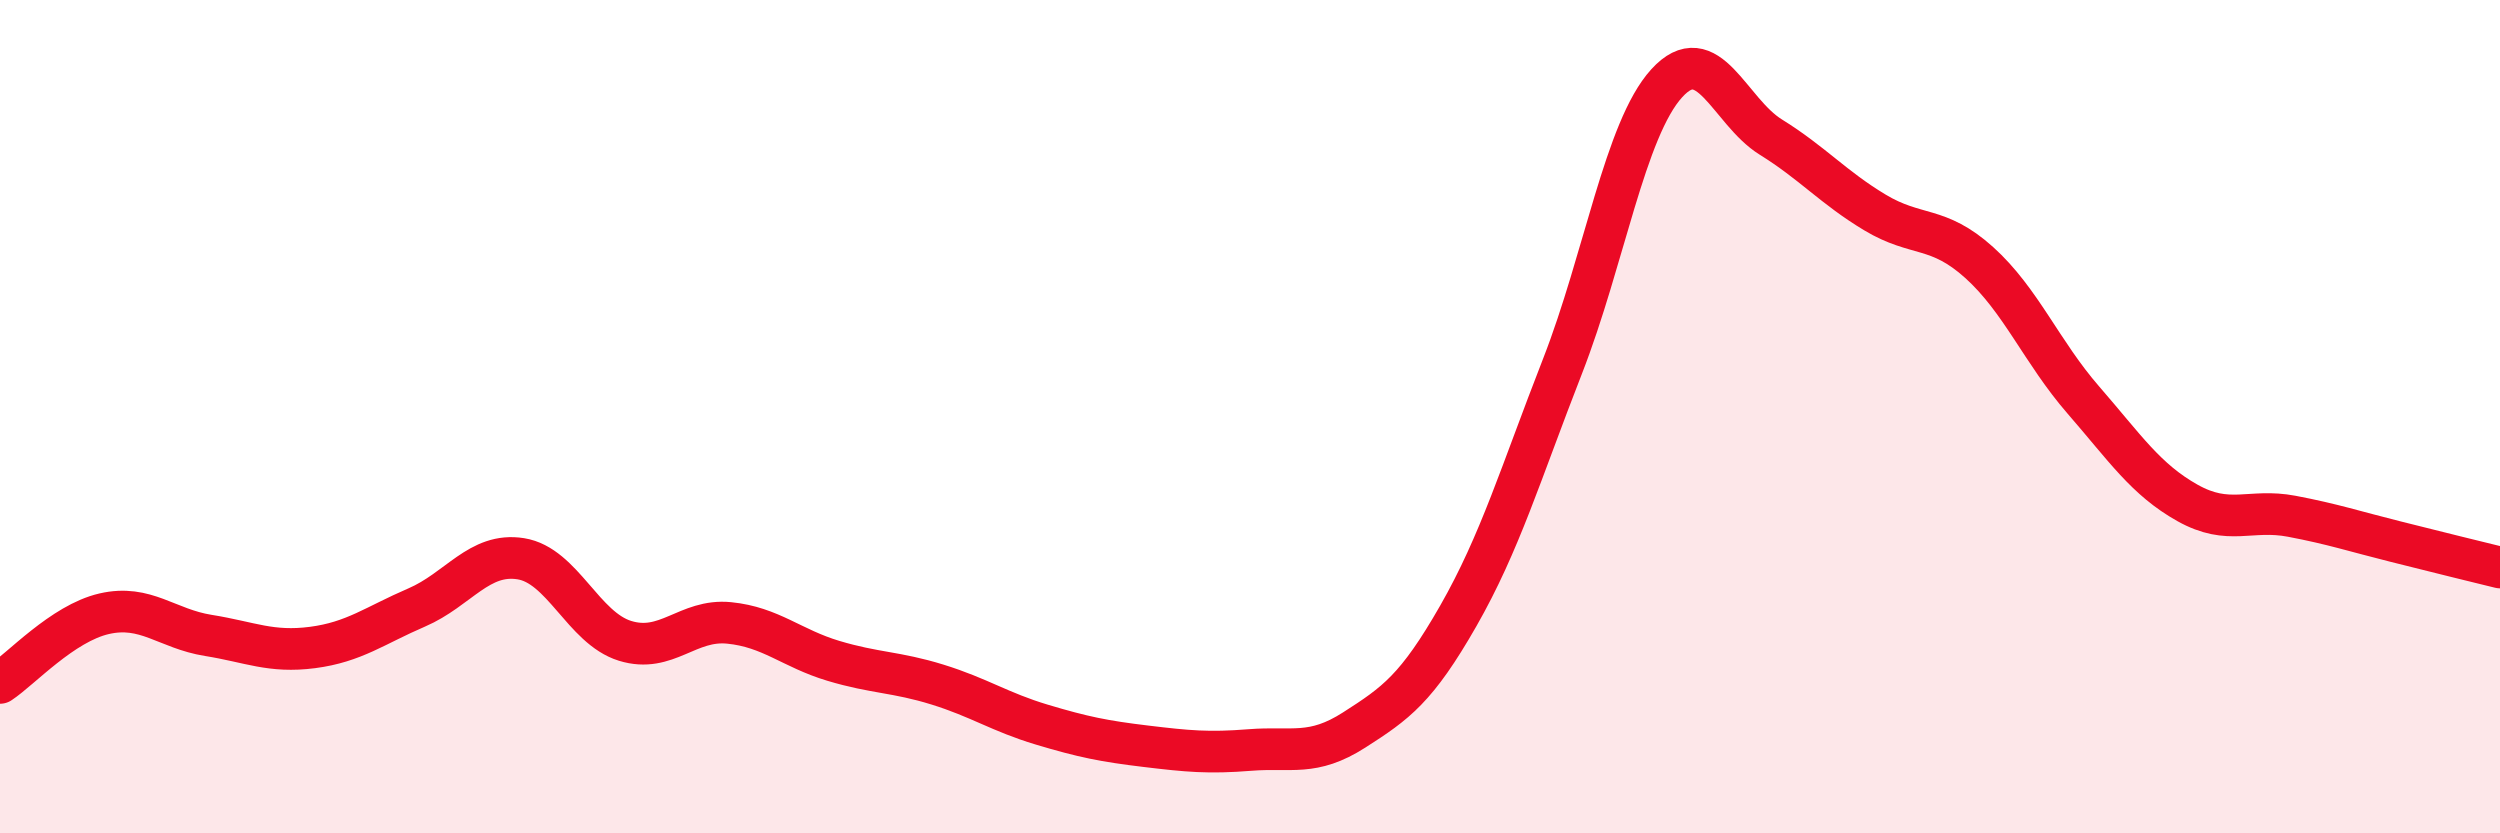 
    <svg width="60" height="20" viewBox="0 0 60 20" xmlns="http://www.w3.org/2000/svg">
      <path
        d="M 0,16.39 C 0.5,16.06 1.5,14.96 2.5,14.73 C 3.5,14.5 4,15.09 5,15.25 C 6,15.41 6.5,15.67 7.5,15.54 C 8.5,15.41 9,15.01 10,14.58 C 11,14.15 11.5,13.25 12.5,13.41 C 13.5,13.57 14,15.07 15,15.38 C 16,15.69 16.5,14.85 17.5,14.95 C 18.5,15.05 19,15.56 20,15.86 C 21,16.16 21.5,16.12 22.5,16.43 C 23.5,16.74 24,17.09 25,17.39 C 26,17.69 26.5,17.79 27.5,17.91 C 28.5,18.03 29,18.08 30,18 C 31,17.92 31.5,18.16 32.5,17.52 C 33.5,16.88 34,16.53 35,14.78 C 36,13.03 36.5,11.35 37.5,8.79 C 38.5,6.23 39,3.1 40,2 C 41,0.9 41.5,2.67 42.5,3.29 C 43.5,3.91 44,4.5 45,5.1 C 46,5.7 46.5,5.4 47.5,6.3 C 48.5,7.2 49,8.45 50,9.6 C 51,10.75 51.5,11.51 52.5,12.07 C 53.5,12.63 54,12.2 55,12.39 C 56,12.58 56.5,12.75 57.5,13 C 58.5,13.25 59.5,13.5 60,13.62L60 20L0 20Z"
        fill="#EB0A25"
        opacity="0.1"
        stroke-linecap="round"
        stroke-linejoin="round"
      />
      <path
        d="M 0,16.39 C 0.5,16.06 1.5,14.96 2.5,14.73 C 3.5,14.5 4,15.09 5,15.25 C 6,15.41 6.5,15.67 7.5,15.54 C 8.5,15.41 9,15.01 10,14.58 C 11,14.15 11.5,13.25 12.5,13.41 C 13.5,13.57 14,15.07 15,15.38 C 16,15.69 16.5,14.85 17.5,14.95 C 18.5,15.05 19,15.56 20,15.86 C 21,16.16 21.5,16.12 22.5,16.43 C 23.5,16.74 24,17.09 25,17.39 C 26,17.69 26.5,17.79 27.5,17.91 C 28.5,18.03 29,18.08 30,18 C 31,17.92 31.5,18.16 32.5,17.52 C 33.5,16.88 34,16.53 35,14.78 C 36,13.03 36.5,11.35 37.5,8.79 C 38.5,6.23 39,3.1 40,2 C 41,0.9 41.5,2.67 42.5,3.29 C 43.5,3.91 44,4.5 45,5.1 C 46,5.7 46.5,5.4 47.5,6.3 C 48.5,7.2 49,8.45 50,9.6 C 51,10.75 51.5,11.51 52.5,12.07 C 53.5,12.63 54,12.2 55,12.39 C 56,12.58 56.5,12.75 57.5,13 C 58.5,13.25 59.5,13.5 60,13.62"
        stroke="#EB0A25"
        stroke-width="1"
        fill="none"
        stroke-linecap="round"
        stroke-linejoin="round"
      />
    </svg>
  